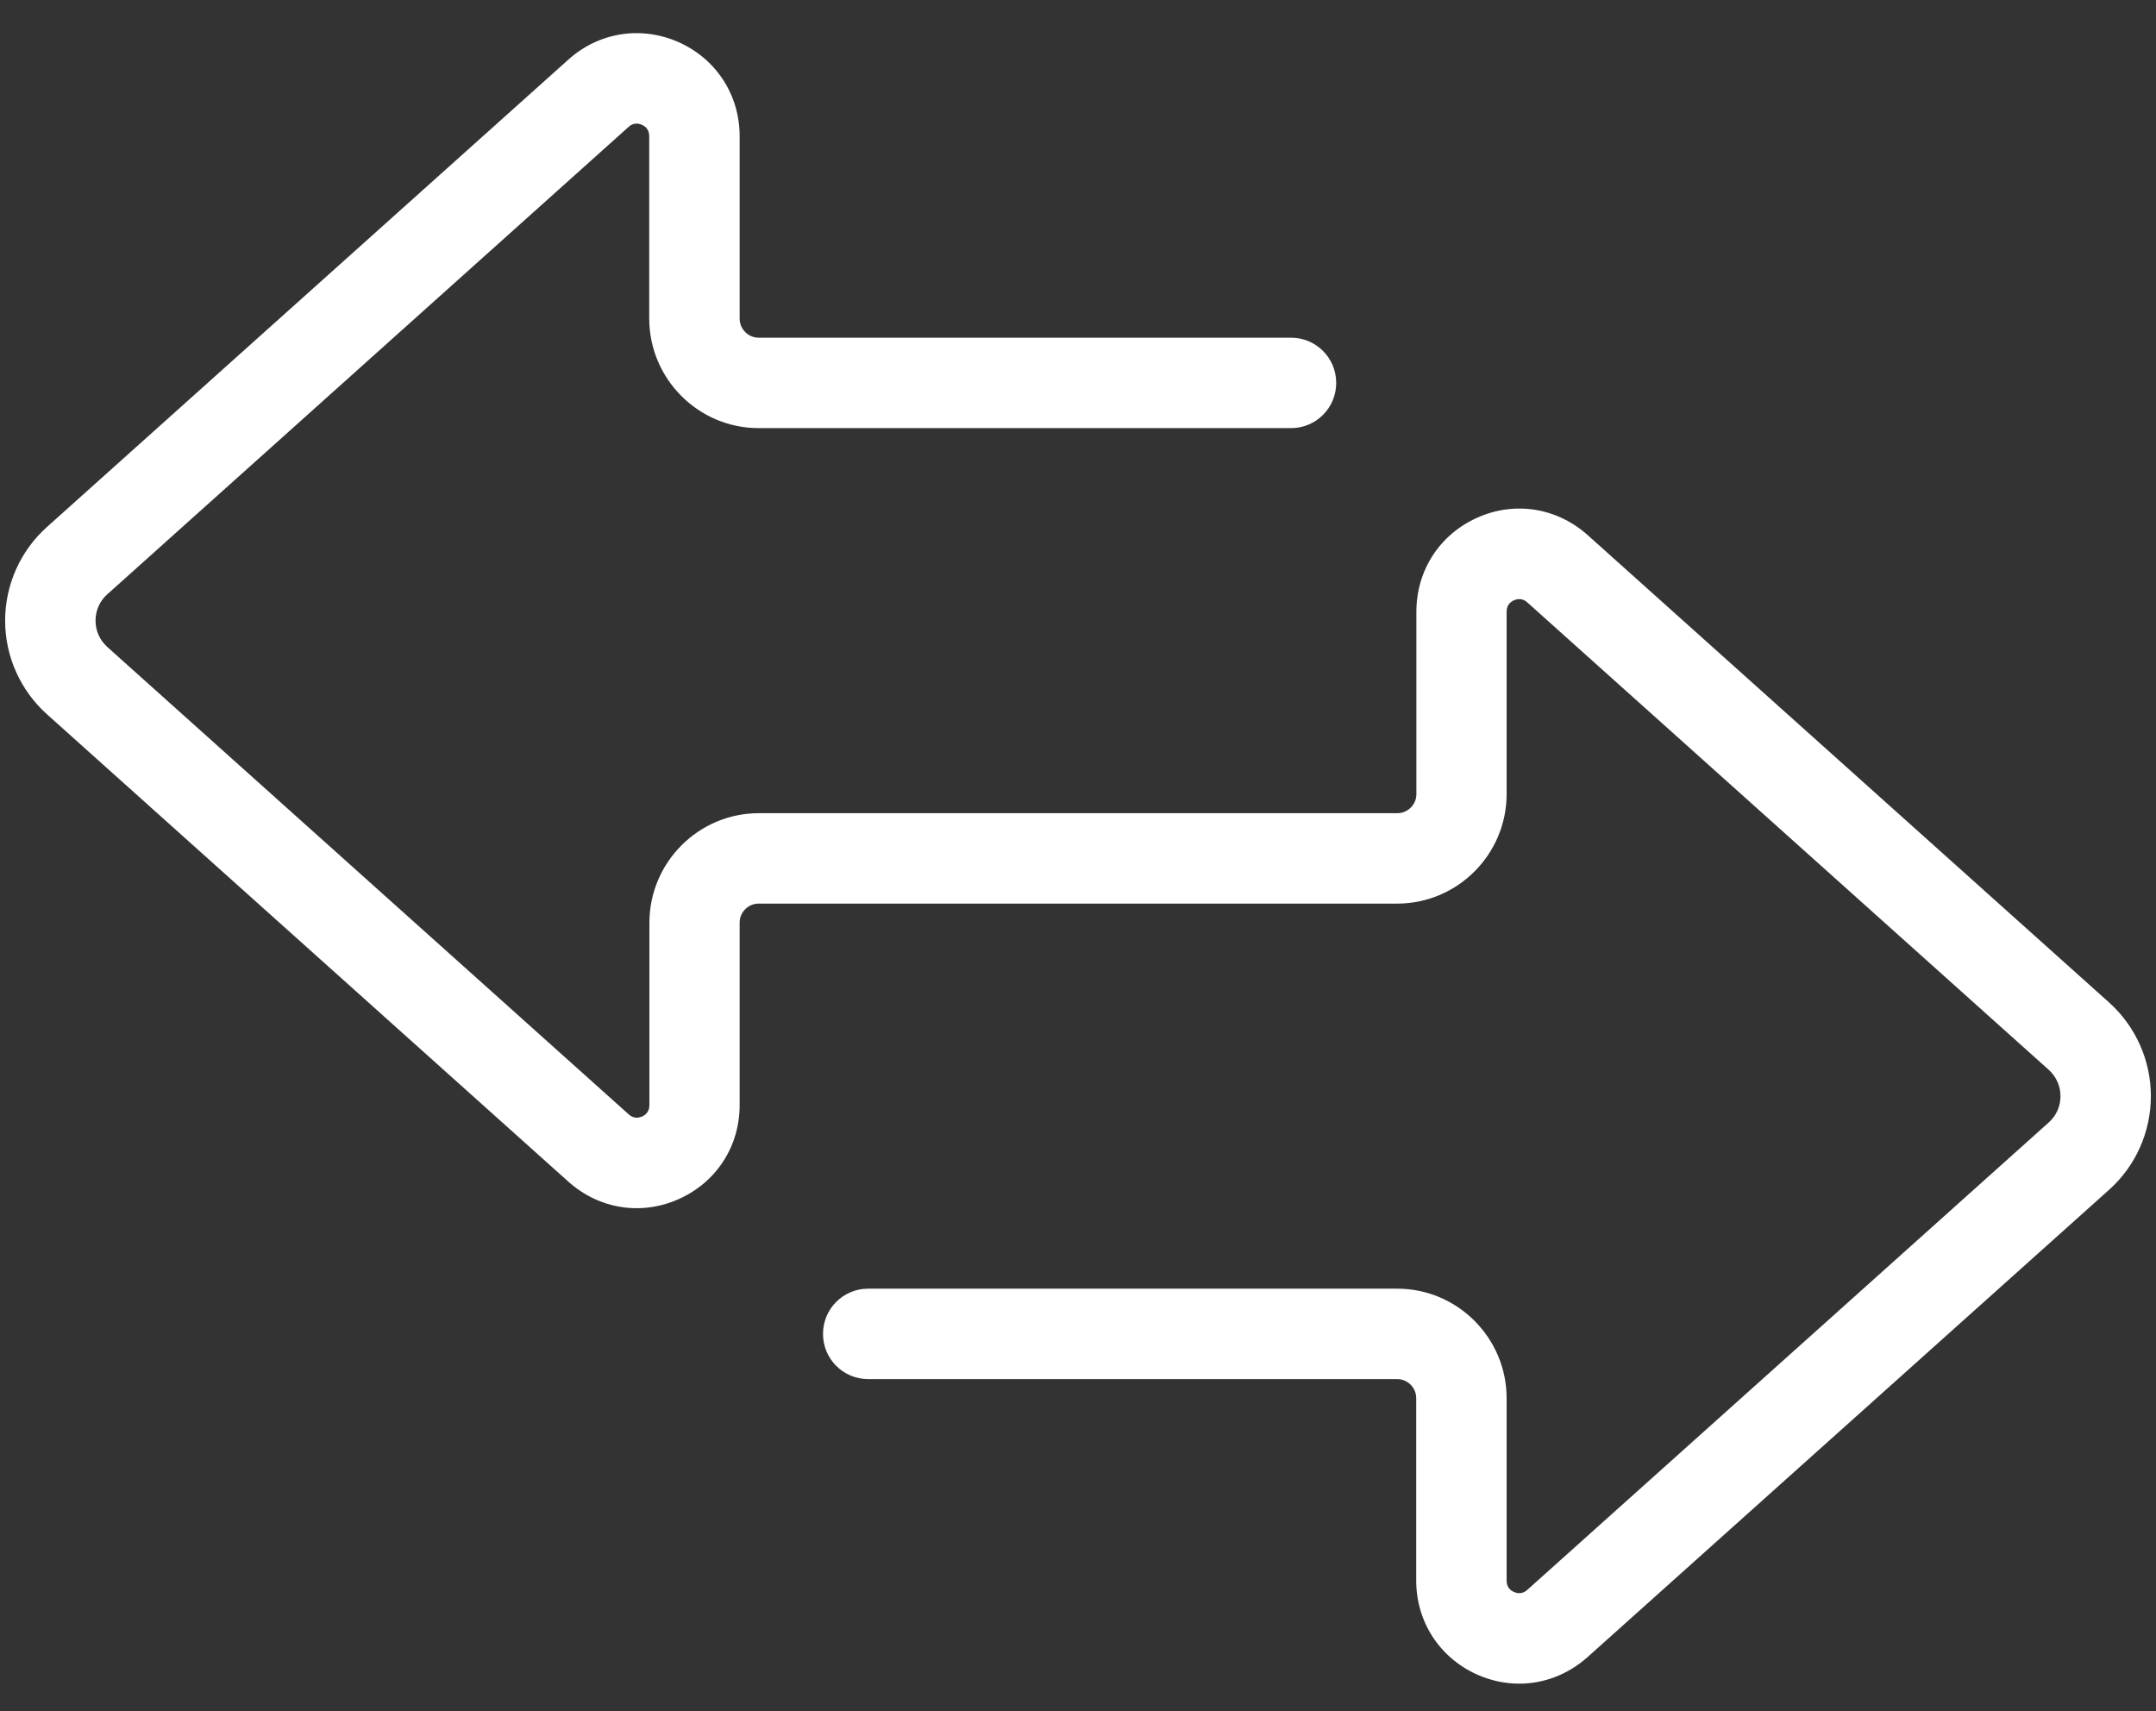 <svg width="63" height="50" viewBox="0 0 63 50" fill="none" xmlns="http://www.w3.org/2000/svg">
<rect x="0" y="0" width="63" height="50" fill="#333333" stroke="none"/>
<path d="M44.394 49.198C43.978 49.198 43.557 49.109 43.16 48.931C42.066 48.44 41.383 47.39 41.383 46.186V40.855C41.383 40.546 41.13 40.298 40.827 40.298H25.368C24.638 40.298 24.049 39.708 24.049 38.977C24.049 38.246 24.638 37.656 25.368 37.656H40.827C42.589 37.656 44.025 39.094 44.025 40.86V46.191C44.025 46.383 44.142 46.477 44.24 46.519C44.338 46.561 44.483 46.589 44.628 46.458L59.867 32.798C60.087 32.601 60.209 32.33 60.209 32.03C60.209 31.735 60.087 31.463 59.867 31.262L44.628 17.602C44.483 17.471 44.338 17.499 44.24 17.541C44.142 17.583 44.025 17.677 44.025 17.869V23.2C44.025 24.966 42.589 26.404 40.827 26.404H22.169C21.861 26.404 21.613 26.657 21.613 26.961V32.292C21.613 33.496 20.935 34.545 19.836 35.037C18.742 35.529 17.508 35.332 16.61 34.531L1.371 20.871C0.595 20.174 0.15 19.18 0.15 18.136C0.15 17.091 0.595 16.093 1.371 15.4L16.61 1.74C17.503 0.939 18.737 0.747 19.836 1.234C20.93 1.726 21.613 2.775 21.613 3.979V9.31C21.613 9.619 21.866 9.868 22.169 9.868H37.726C38.456 9.868 39.045 10.458 39.045 11.189C39.045 11.919 38.456 12.51 37.726 12.51H22.169C20.407 12.51 18.971 11.072 18.971 9.305V3.975C18.971 3.783 18.854 3.689 18.756 3.647C18.658 3.604 18.513 3.576 18.368 3.708L3.134 17.367C2.914 17.564 2.792 17.836 2.792 18.136C2.792 18.431 2.914 18.703 3.134 18.904L18.373 32.564C18.518 32.695 18.663 32.667 18.761 32.625C18.859 32.583 18.976 32.489 18.976 32.297V26.966C18.976 25.2 20.411 23.762 22.174 23.762H40.831C41.14 23.762 41.388 23.509 41.388 23.204V17.873C41.388 16.669 42.066 15.62 43.165 15.128C44.259 14.636 45.493 14.833 46.391 15.634L61.63 29.294C62.406 29.992 62.85 30.985 62.85 32.03C62.85 33.075 62.406 34.072 61.63 34.766L46.386 48.425C45.816 48.931 45.114 49.198 44.394 49.198Z" fill="white"/>
</svg>
